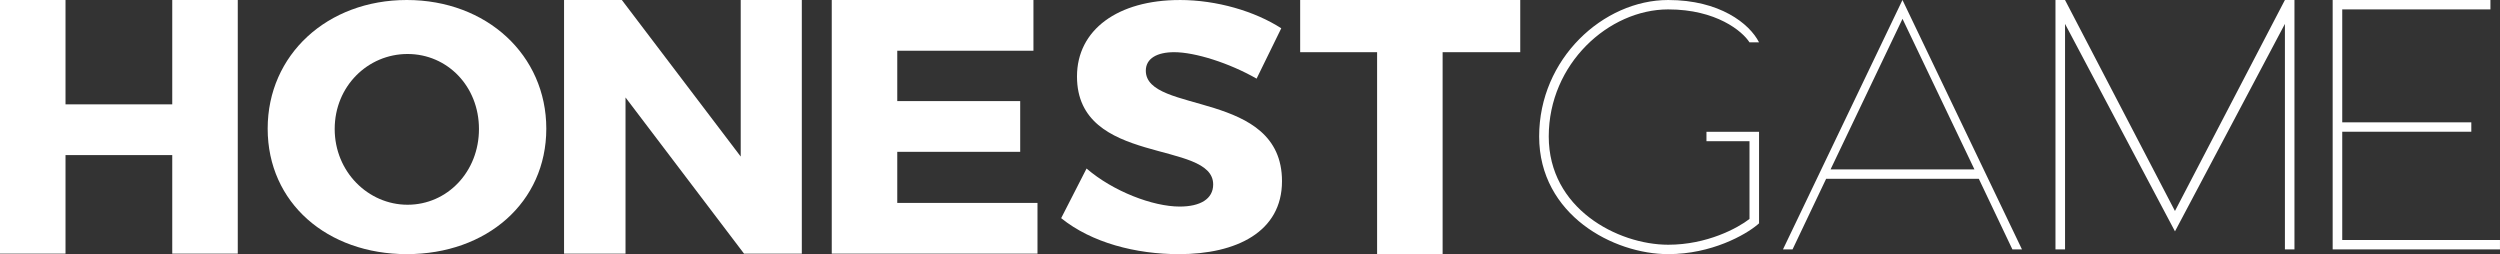 <?xml version="1.0" encoding="UTF-8"?><svg id="Layer_2" xmlns="http://www.w3.org/2000/svg" viewBox="0 0 102.654 10.435"><rect x="0" y="0" width="102.654" height="10.435" fill="#333333" stroke="none"/><defs><style>.cls-1{fill-rule:evenodd;}.cls-1,.cls-2{fill:#fff;}</style></defs><g id="Layer_2-2"><path class="cls-2" d="M9.763,10.415h-2.69v-4.047H2.69v4.047H0V0h2.69v4.285h4.383V0h2.69v10.415Z"/><path class="cls-2" d="M16.704,0c3.279,0,5.728,2.262,5.728,5.282,0,3.035-2.448,5.153-5.728,5.153-3.264,0-5.713-2.103-5.713-5.153,0-3.035,2.448-5.282,5.713-5.282ZM16.735,2.217c-1.632,0-2.992,1.324-2.992,3.08s1.375,3.11,2.992,3.11c1.632,0,2.932-1.354,2.932-3.11s-1.3-3.08-2.932-3.08Z"/><path class="cls-2" d="M32.924,10.415h-2.373l-4.866-6.413v6.413h-2.524V0h2.373l4.881,6.428V0h2.509v10.415Z"/><path class="cls-2" d="M42.435,2.083h-5.592v2.068h5.048v2.083h-5.048v2.098h5.758v2.083h-8.448V0h8.282v2.083Z"/><path class="cls-2" d="M48.44,0c1.526,0,3.083.461,4.171,1.161l-1.013,2.068c-1.118-.64-2.524-1.086-3.385-1.086-.695,0-1.164.253-1.164.759,0,1.8,5.592.774,5.592,4.538,0,2.083-1.874,2.996-4.232,2.996-1.768,0-3.582-.466-4.836-1.478l1.043-2.038c1.088.937,2.72,1.562,3.824,1.562.846,0,1.375-.312,1.375-.908,0-1.845-5.592-.744-5.592-4.434,0-1.919,1.678-3.139,4.217-3.139Z"/><path class="cls-2" d="M62.425,2.143h-3.189v8.288h-2.69V2.143h-3.159V0h9.037v2.143Z"/><path class="cls-1" d="M78.119,0l4.907,10.242h-.393l-1.379-2.899h-6.271l-1.379,2.899h-.393l4.907-10.242ZM75.165,6.957h5.909l-2.954-6.184-2.955,6.184ZM68.501.386c-2.439,0-4.907,2.228-4.907,5.218,0,1.478.701,2.584,1.666,3.326.97.746,2.203,1.119,3.24,1.119,1.592,0,2.849-.68,3.337-1.058v-3.194h-1.767v-.386h2.159v3.76l-.068.058c-.487.411-1.879,1.206-3.661,1.206-1.122,0-2.44-.4-3.482-1.2-1.046-.804-1.818-2.017-1.818-3.631,0-3.194,2.635-5.604,5.3-5.604,2.11,0,3.337.966,3.729,1.739h-.392c-.292-.459-1.364-1.353-3.337-1.353ZM95.784,0h6.477v.386h-6.085v4.638h5.3v.386h-5.3v4.445h6.477v.386h-6.87V0ZM84.4 0h.393l4.514,8.664L93.822 0h.392v10.242h-.392V.981l-4.514,8.519-4.514-8.519v9.26h-.393V0Z"/></g></svg>
